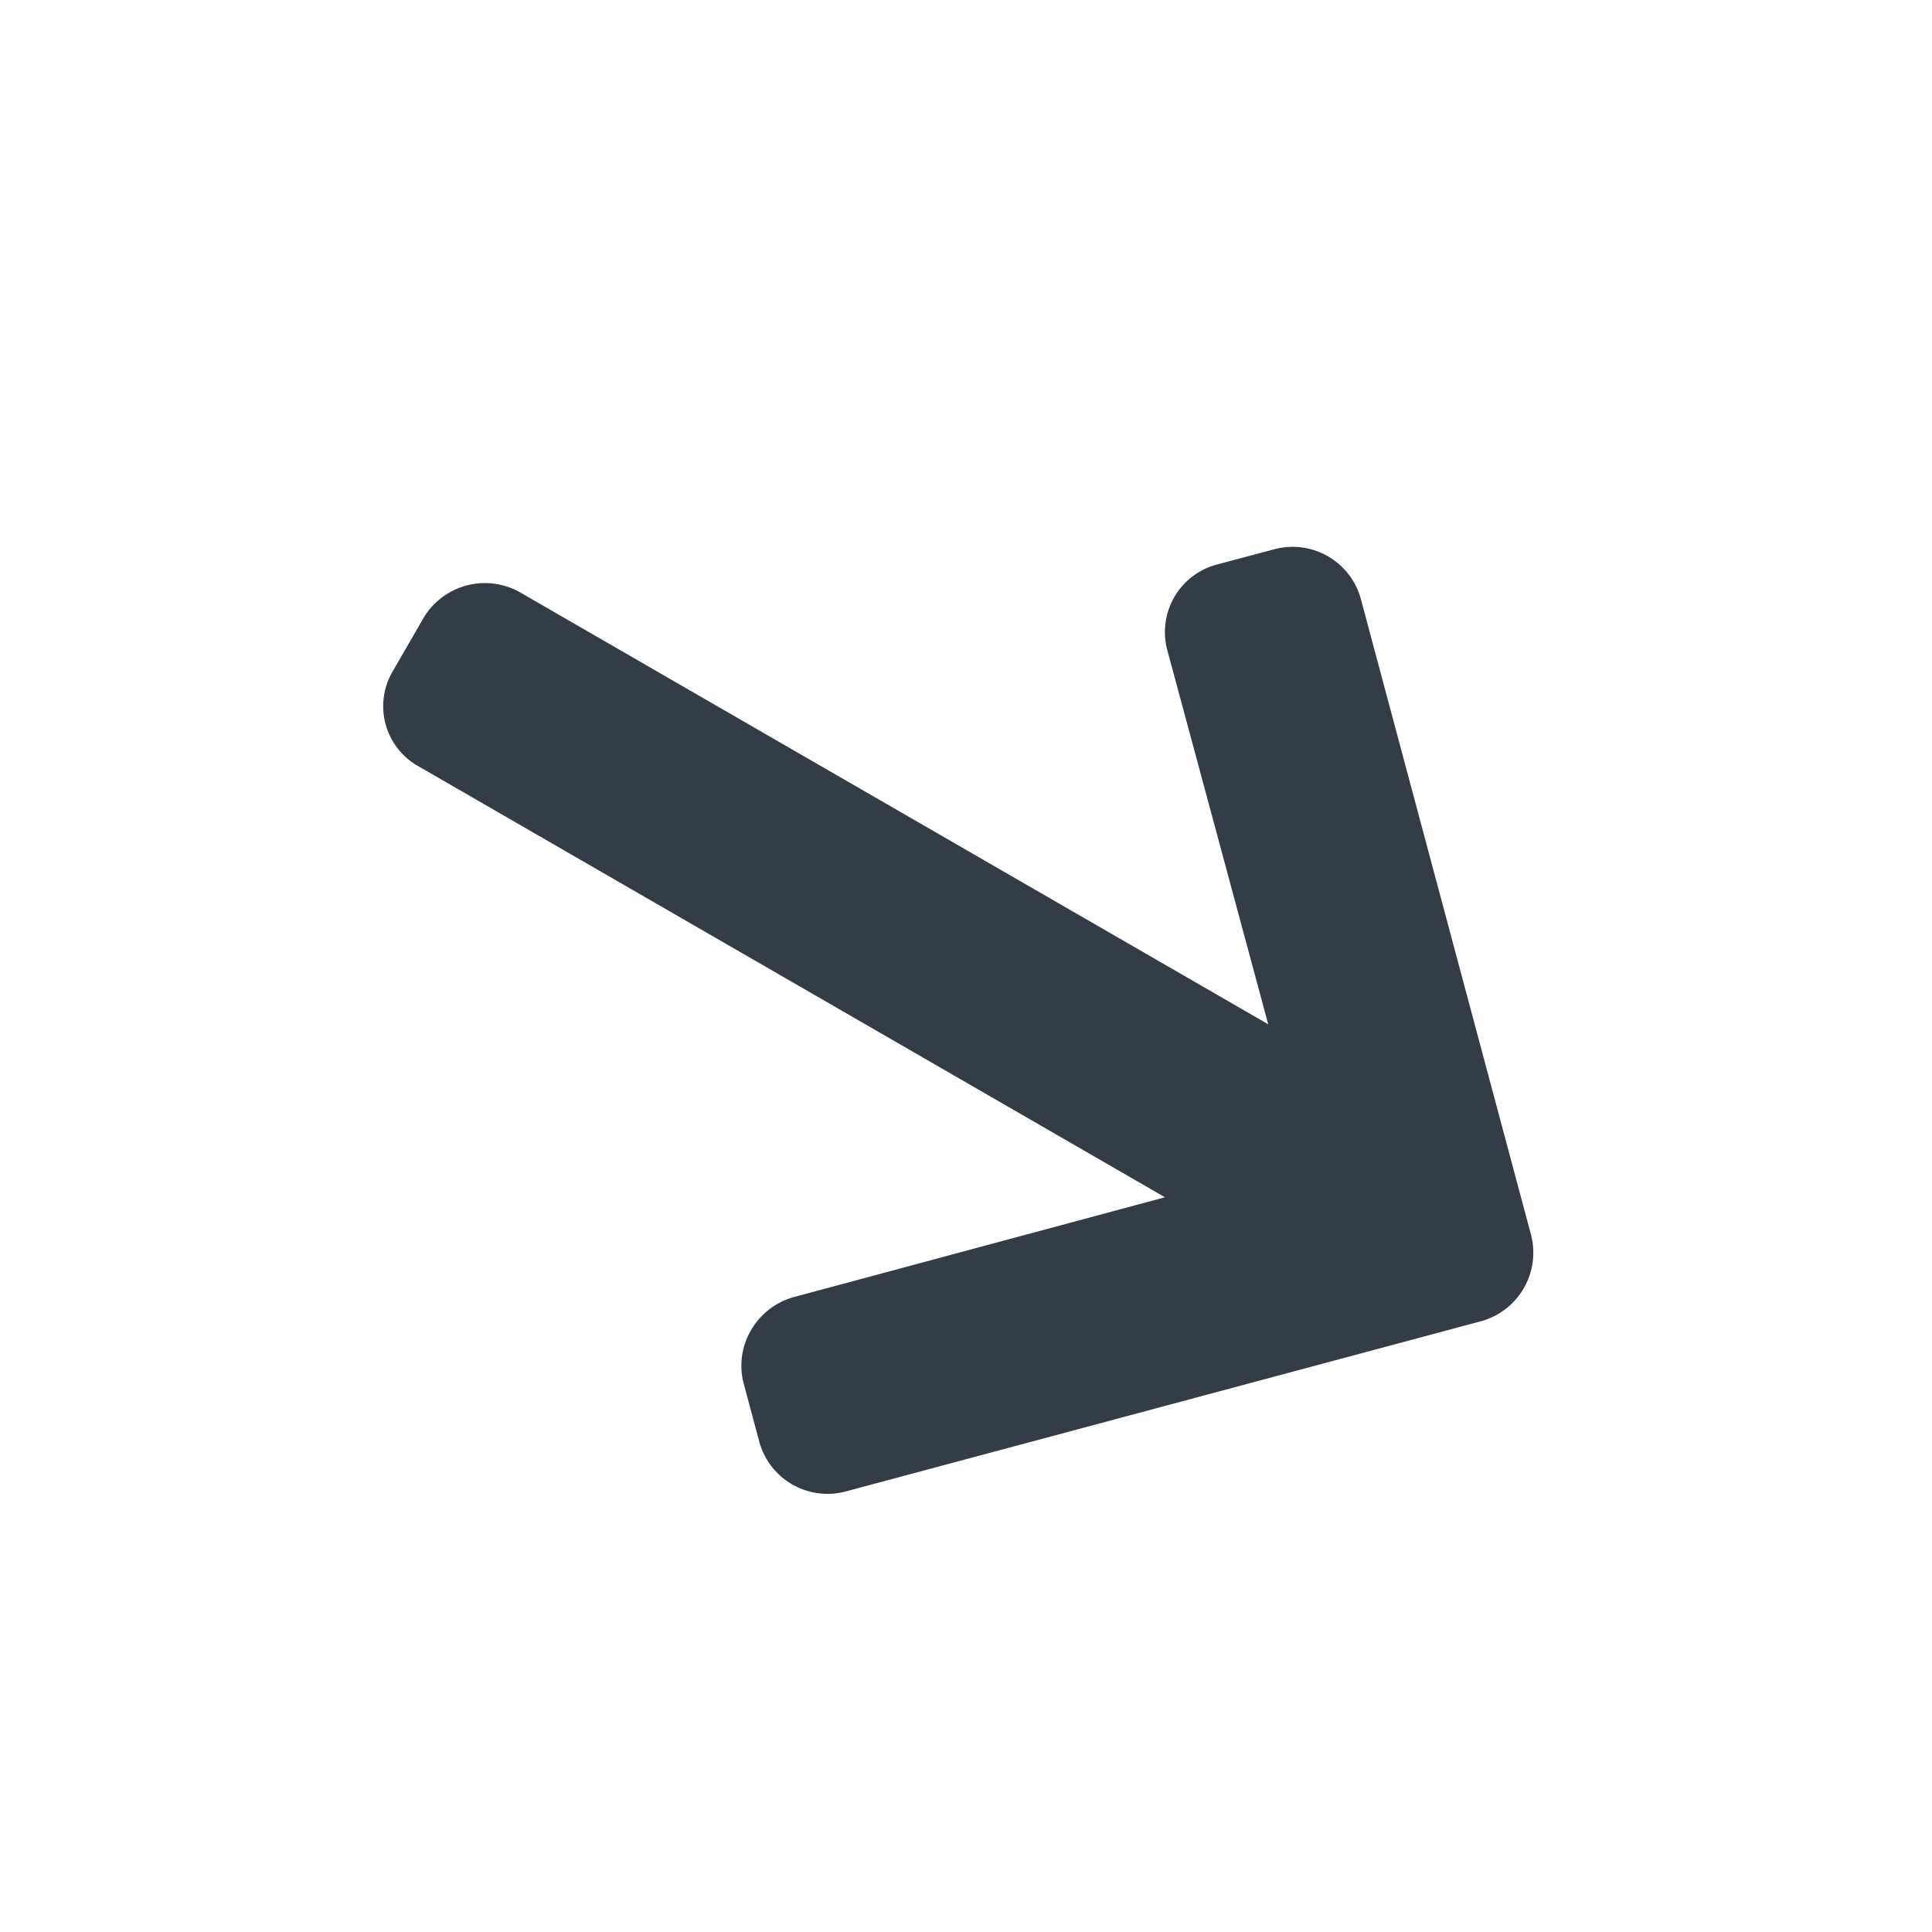<svg xmlns="http://www.w3.org/2000/svg" width="15" height="15" viewBox="0 0 15 15"><g transform="translate(0 15) rotate(-90)"><rect width="15" height="15" fill="none"/><g transform="translate(1.396 9.751) rotate(-60)"><path d="M.16,3.771,3.771.16a.549.549,0,0,1,.774,0l.328.328a.543.543,0,0,1,.16.387.554.554,0,0,1-.16.392L2.766,3.378H9.46a.534.534,0,0,1,.54.538v.464a.555.555,0,0,1-.54.562H2.743L4.873,7.065a.542.542,0,0,1,0,.769l-.328.327a.549.549,0,0,1-.774,0L.16,4.548a.552.552,0,0,1,0-.777Z" fill="#343d46"/></g></g></svg>